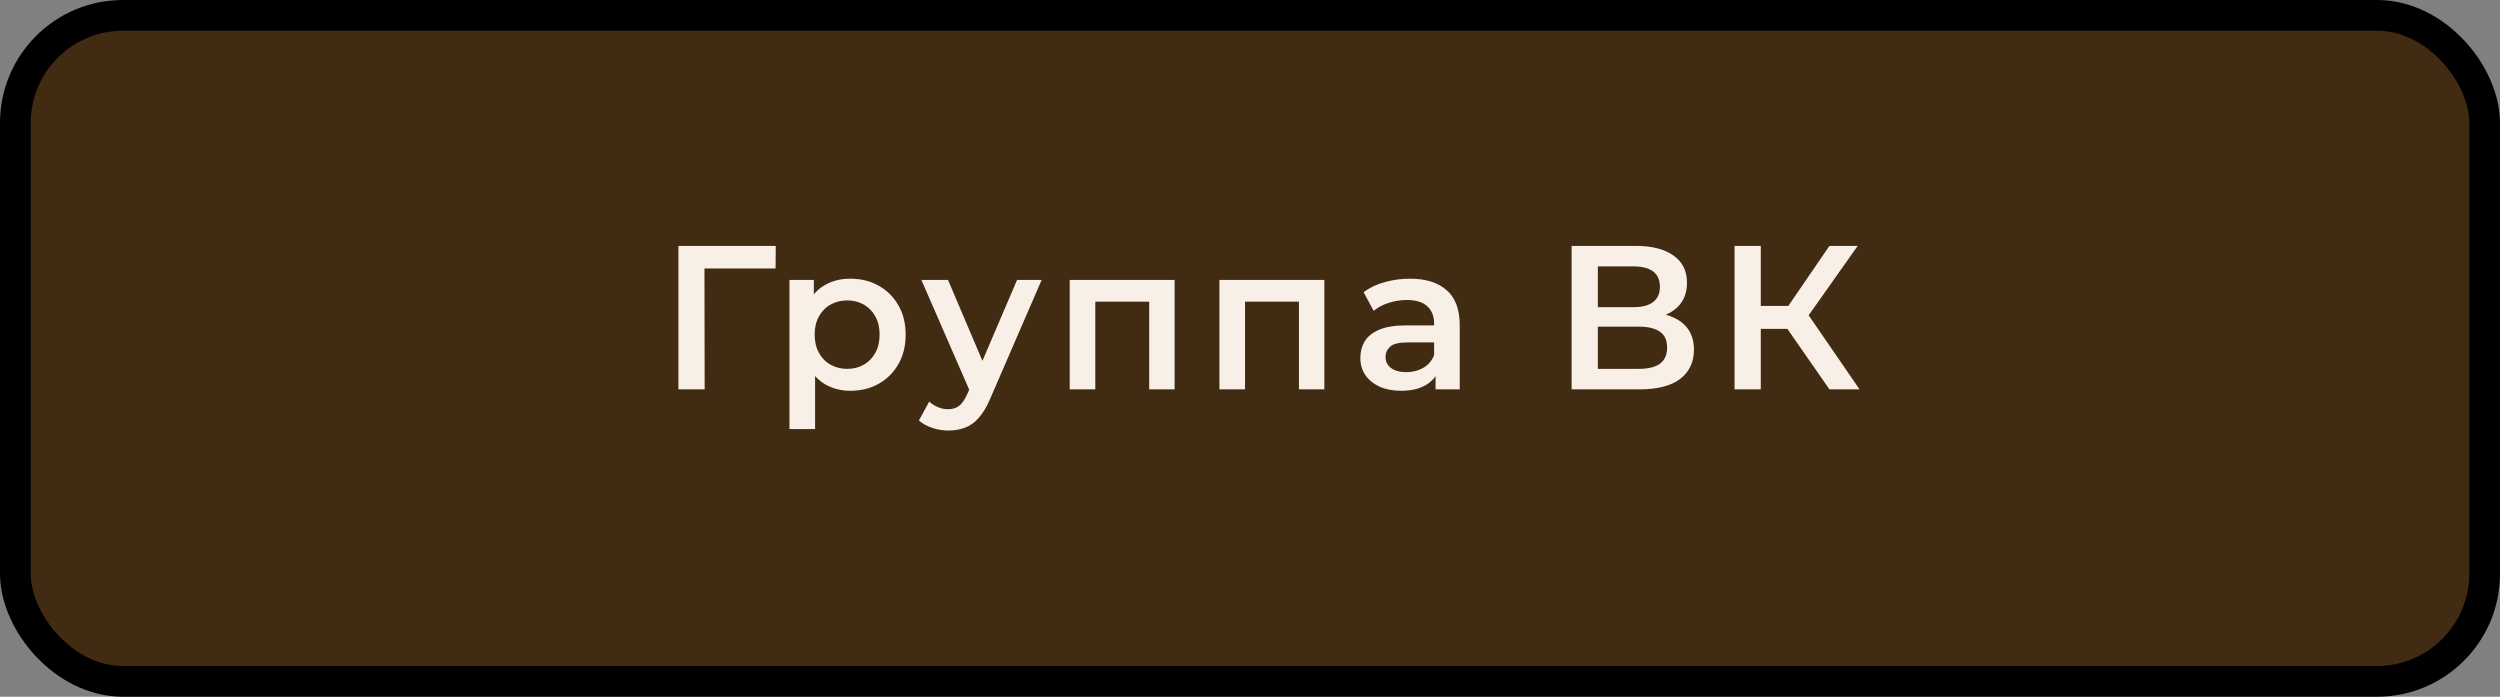 <?xml version="1.0" encoding="UTF-8"?> <svg xmlns="http://www.w3.org/2000/svg" width="122" height="34" viewBox="0 0 122 34" fill="none"><rect x="0" y="0" width="122" height="34" fill="#808080" stroke="none"/> <rect x="0.75" y="0.75" width="120.5" height="32.5" rx="5.25" fill="#412B12" stroke="black" stroke-width="1.5"></rect> <path d="M33.107 19V12H37.857L37.847 13.1H34.077L34.377 12.79L34.387 19H33.107ZM41.486 19.07C41.052 19.07 40.656 18.97 40.295 18.77C39.942 18.57 39.659 18.27 39.446 17.87C39.239 17.463 39.136 16.95 39.136 16.33C39.136 15.703 39.236 15.19 39.435 14.79C39.642 14.39 39.922 14.093 40.276 13.9C40.629 13.7 41.032 13.6 41.486 13.6C42.012 13.6 42.475 13.713 42.876 13.94C43.282 14.167 43.602 14.483 43.836 14.89C44.075 15.297 44.196 15.777 44.196 16.33C44.196 16.883 44.075 17.367 43.836 17.78C43.602 18.187 43.282 18.503 42.876 18.73C42.475 18.957 42.012 19.07 41.486 19.07ZM38.526 20.94V13.66H39.715V14.92L39.675 16.34L39.776 17.76V20.94H38.526ZM41.346 18C41.645 18 41.912 17.933 42.145 17.8C42.386 17.667 42.575 17.473 42.715 17.22C42.855 16.967 42.925 16.67 42.925 16.33C42.925 15.983 42.855 15.687 42.715 15.44C42.575 15.187 42.386 14.993 42.145 14.86C41.912 14.727 41.645 14.66 41.346 14.66C41.045 14.66 40.776 14.727 40.535 14.86C40.295 14.993 40.105 15.187 39.965 15.44C39.825 15.687 39.755 15.983 39.755 16.33C39.755 16.67 39.825 16.967 39.965 17.22C40.105 17.473 40.295 17.667 40.535 17.8C40.776 17.933 41.045 18 41.346 18ZM46.273 21.01C46.013 21.01 45.753 20.967 45.493 20.88C45.233 20.793 45.017 20.673 44.843 20.52L45.343 19.6C45.47 19.713 45.613 19.803 45.773 19.87C45.933 19.937 46.096 19.97 46.263 19.97C46.49 19.97 46.673 19.913 46.813 19.8C46.953 19.687 47.083 19.497 47.203 19.23L47.513 18.53L47.613 18.38L49.633 13.66H50.833L48.333 19.43C48.166 19.83 47.98 20.147 47.773 20.38C47.573 20.613 47.346 20.777 47.093 20.87C46.846 20.963 46.573 21.01 46.273 21.01ZM47.373 19.19L44.963 13.66H46.263L48.223 18.27L47.373 19.19ZM52.201 19V13.66H57.321V19H56.081V14.43L56.371 14.72H53.161L53.451 14.43V19H52.201ZM59.508 19V13.66H64.628V19H63.388V14.43L63.678 14.72H60.468L60.758 14.43V19H59.508ZM70.055 19V17.92L69.985 17.69V15.8C69.985 15.433 69.875 15.15 69.655 14.95C69.435 14.743 69.101 14.64 68.655 14.64C68.355 14.64 68.058 14.687 67.765 14.78C67.478 14.873 67.235 15.003 67.035 15.17L66.545 14.26C66.831 14.04 67.171 13.877 67.565 13.77C67.965 13.657 68.378 13.6 68.805 13.6C69.578 13.6 70.175 13.787 70.595 14.16C71.021 14.527 71.235 15.097 71.235 15.87V19H70.055ZM68.375 19.07C67.975 19.07 67.625 19.003 67.325 18.87C67.025 18.73 66.791 18.54 66.625 18.3C66.465 18.053 66.385 17.777 66.385 17.47C66.385 17.17 66.455 16.9 66.595 16.66C66.741 16.42 66.978 16.23 67.305 16.09C67.631 15.95 68.065 15.88 68.605 15.88H70.155V16.71H68.695C68.268 16.71 67.981 16.78 67.835 16.92C67.688 17.053 67.615 17.22 67.615 17.42C67.615 17.647 67.705 17.827 67.885 17.96C68.065 18.093 68.315 18.16 68.635 18.16C68.941 18.16 69.215 18.09 69.455 17.95C69.701 17.81 69.878 17.603 69.985 17.33L70.195 18.08C70.075 18.393 69.858 18.637 69.545 18.81C69.238 18.983 68.848 19.07 68.375 19.07ZM76.695 19V12H79.825C80.612 12 81.225 12.157 81.665 12.47C82.105 12.777 82.325 13.22 82.325 13.8C82.325 14.373 82.115 14.817 81.695 15.13C81.275 15.437 80.722 15.59 80.035 15.59L80.215 15.23C80.995 15.23 81.598 15.387 82.025 15.7C82.452 16.013 82.665 16.467 82.665 17.06C82.665 17.667 82.442 18.143 81.995 18.49C81.548 18.83 80.888 19 80.015 19H76.695ZM77.975 18H79.975C80.428 18 80.772 17.917 81.005 17.75C81.238 17.577 81.355 17.313 81.355 16.96C81.355 16.607 81.238 16.35 81.005 16.19C80.772 16.023 80.428 15.94 79.975 15.94H77.975V18ZM77.975 14.99H79.715C80.135 14.99 80.455 14.907 80.675 14.74C80.895 14.567 81.005 14.32 81.005 14C81.005 13.667 80.895 13.417 80.675 13.25C80.455 13.083 80.135 13 79.715 13H77.975V14.99ZM89.276 19L86.906 15.59L87.956 14.94L90.746 19H89.276ZM84.646 19V12H85.926V19H84.646ZM85.536 16.05V14.93H87.896V16.05H85.536ZM88.076 15.65L86.886 15.49L89.276 12H90.656L88.076 15.65Z" fill="#F8F0E7"></path> </svg> 